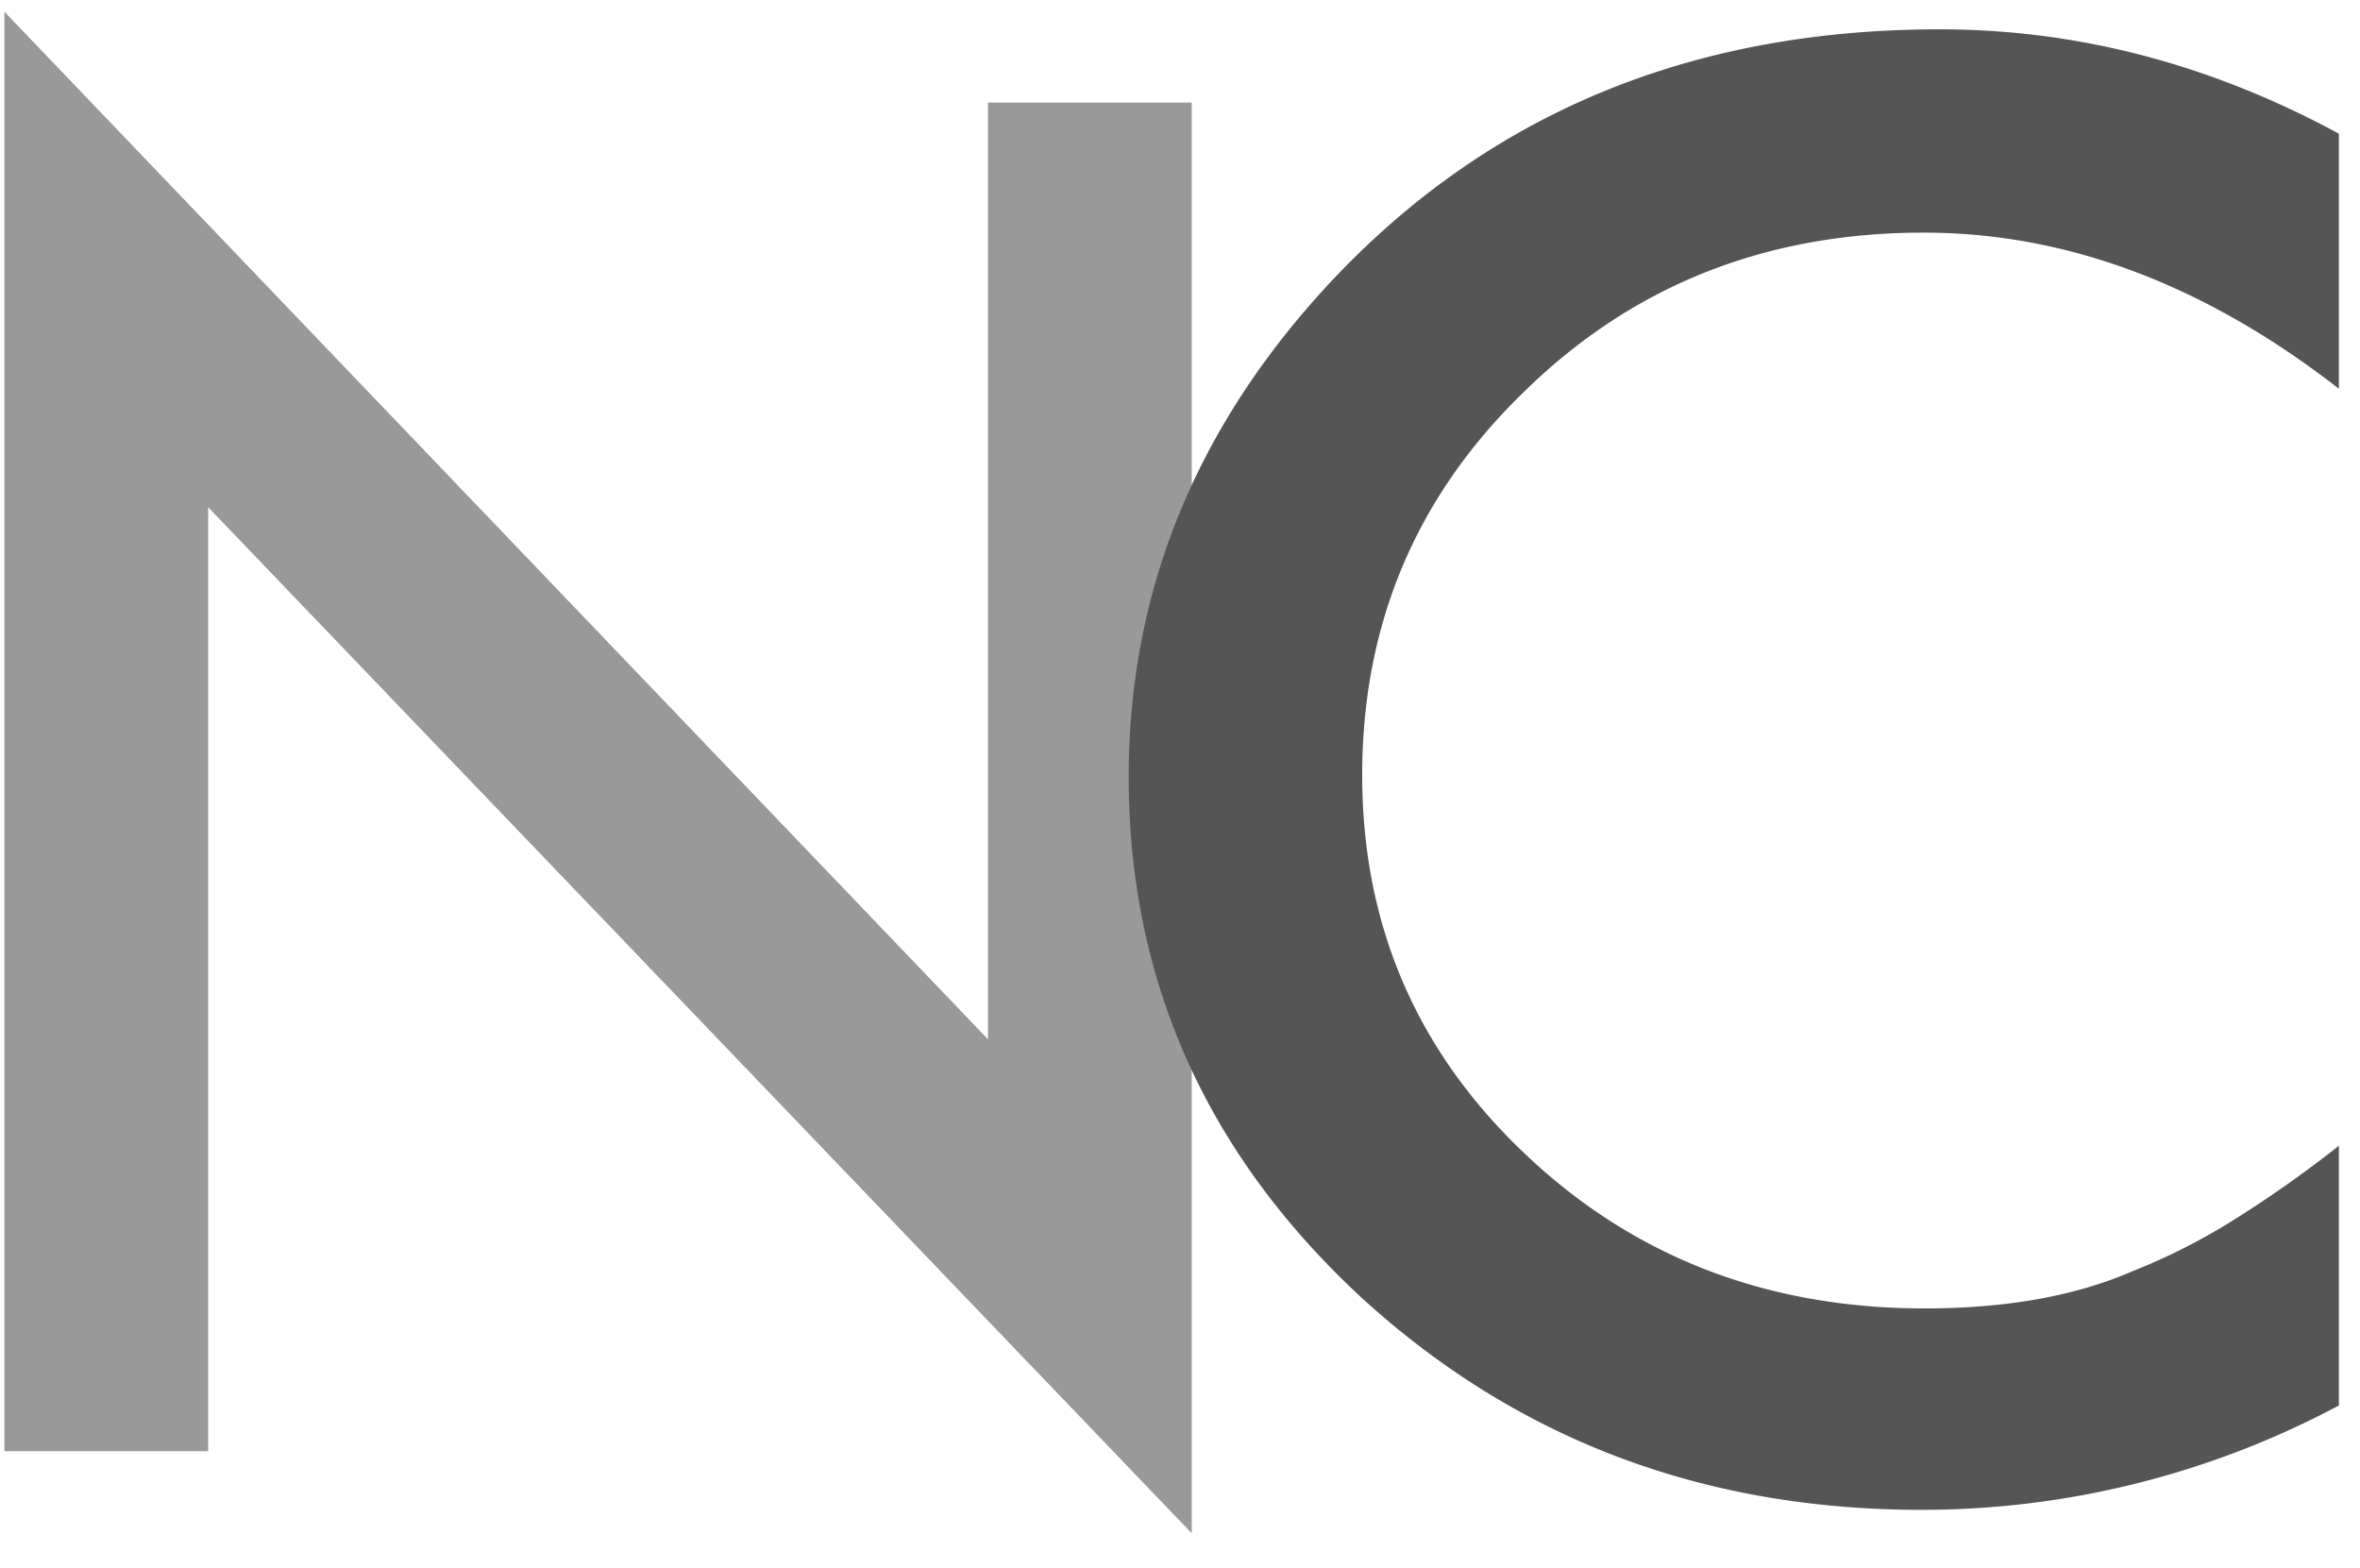 <?xml version="1.0" encoding="utf-8"?><svg xmlns="http://www.w3.org/2000/svg" xmlns:xlink="http://www.w3.org/1999/xlink" width="161" height="107" viewBox="0 0 161 107" version="1.1"><title>nicholeciotti_symbol</title><desc>Created with Sketch.</desc><defs/><g id="Page-1" stroke="none" stroke-width="1" fill="none" fill-rule="evenodd"><g id="nicholeciotti_symbol"><g id="Group"><polygon id="N" fill="#999999" points=".3 99 .3 .8 67.4 70.9 67.4 7 81.3 7 81.3 104.6 14.2 34.6 14.2 99"/><path d="M159.56 9.12v17.4c-9.13-7.1-18.57-10.65-28.33-10.65-10.76 0-19.82 3.6-27.18 10.78-7.42 7.15-11.12 15.89-11.12 26.23 0 10.21 3.7 18.83 11.12 25.85 7.4 7.02 16.49 10.53 27.24 10.53 5.56 0 10.28-.84 14.17-2.53a41.92 41.92 0 0 0 6.75-3.4 79.49 79.49 0 0 0 7.35-5.17v17.72a60.38 60.38 0 0 1-28.47 7.12c-14.96 0-27.72-4.85-38.3-14.56C82.26 78.64 77 66.84 77 53c0-12.4 4.4-23.45 13.22-33.16C101.06 7.94 115.09 2 132.32 2c9.39 0 18.47 2.37 27.24 7.12Z" id="C" fill="#555555"/></g></g></g></svg>